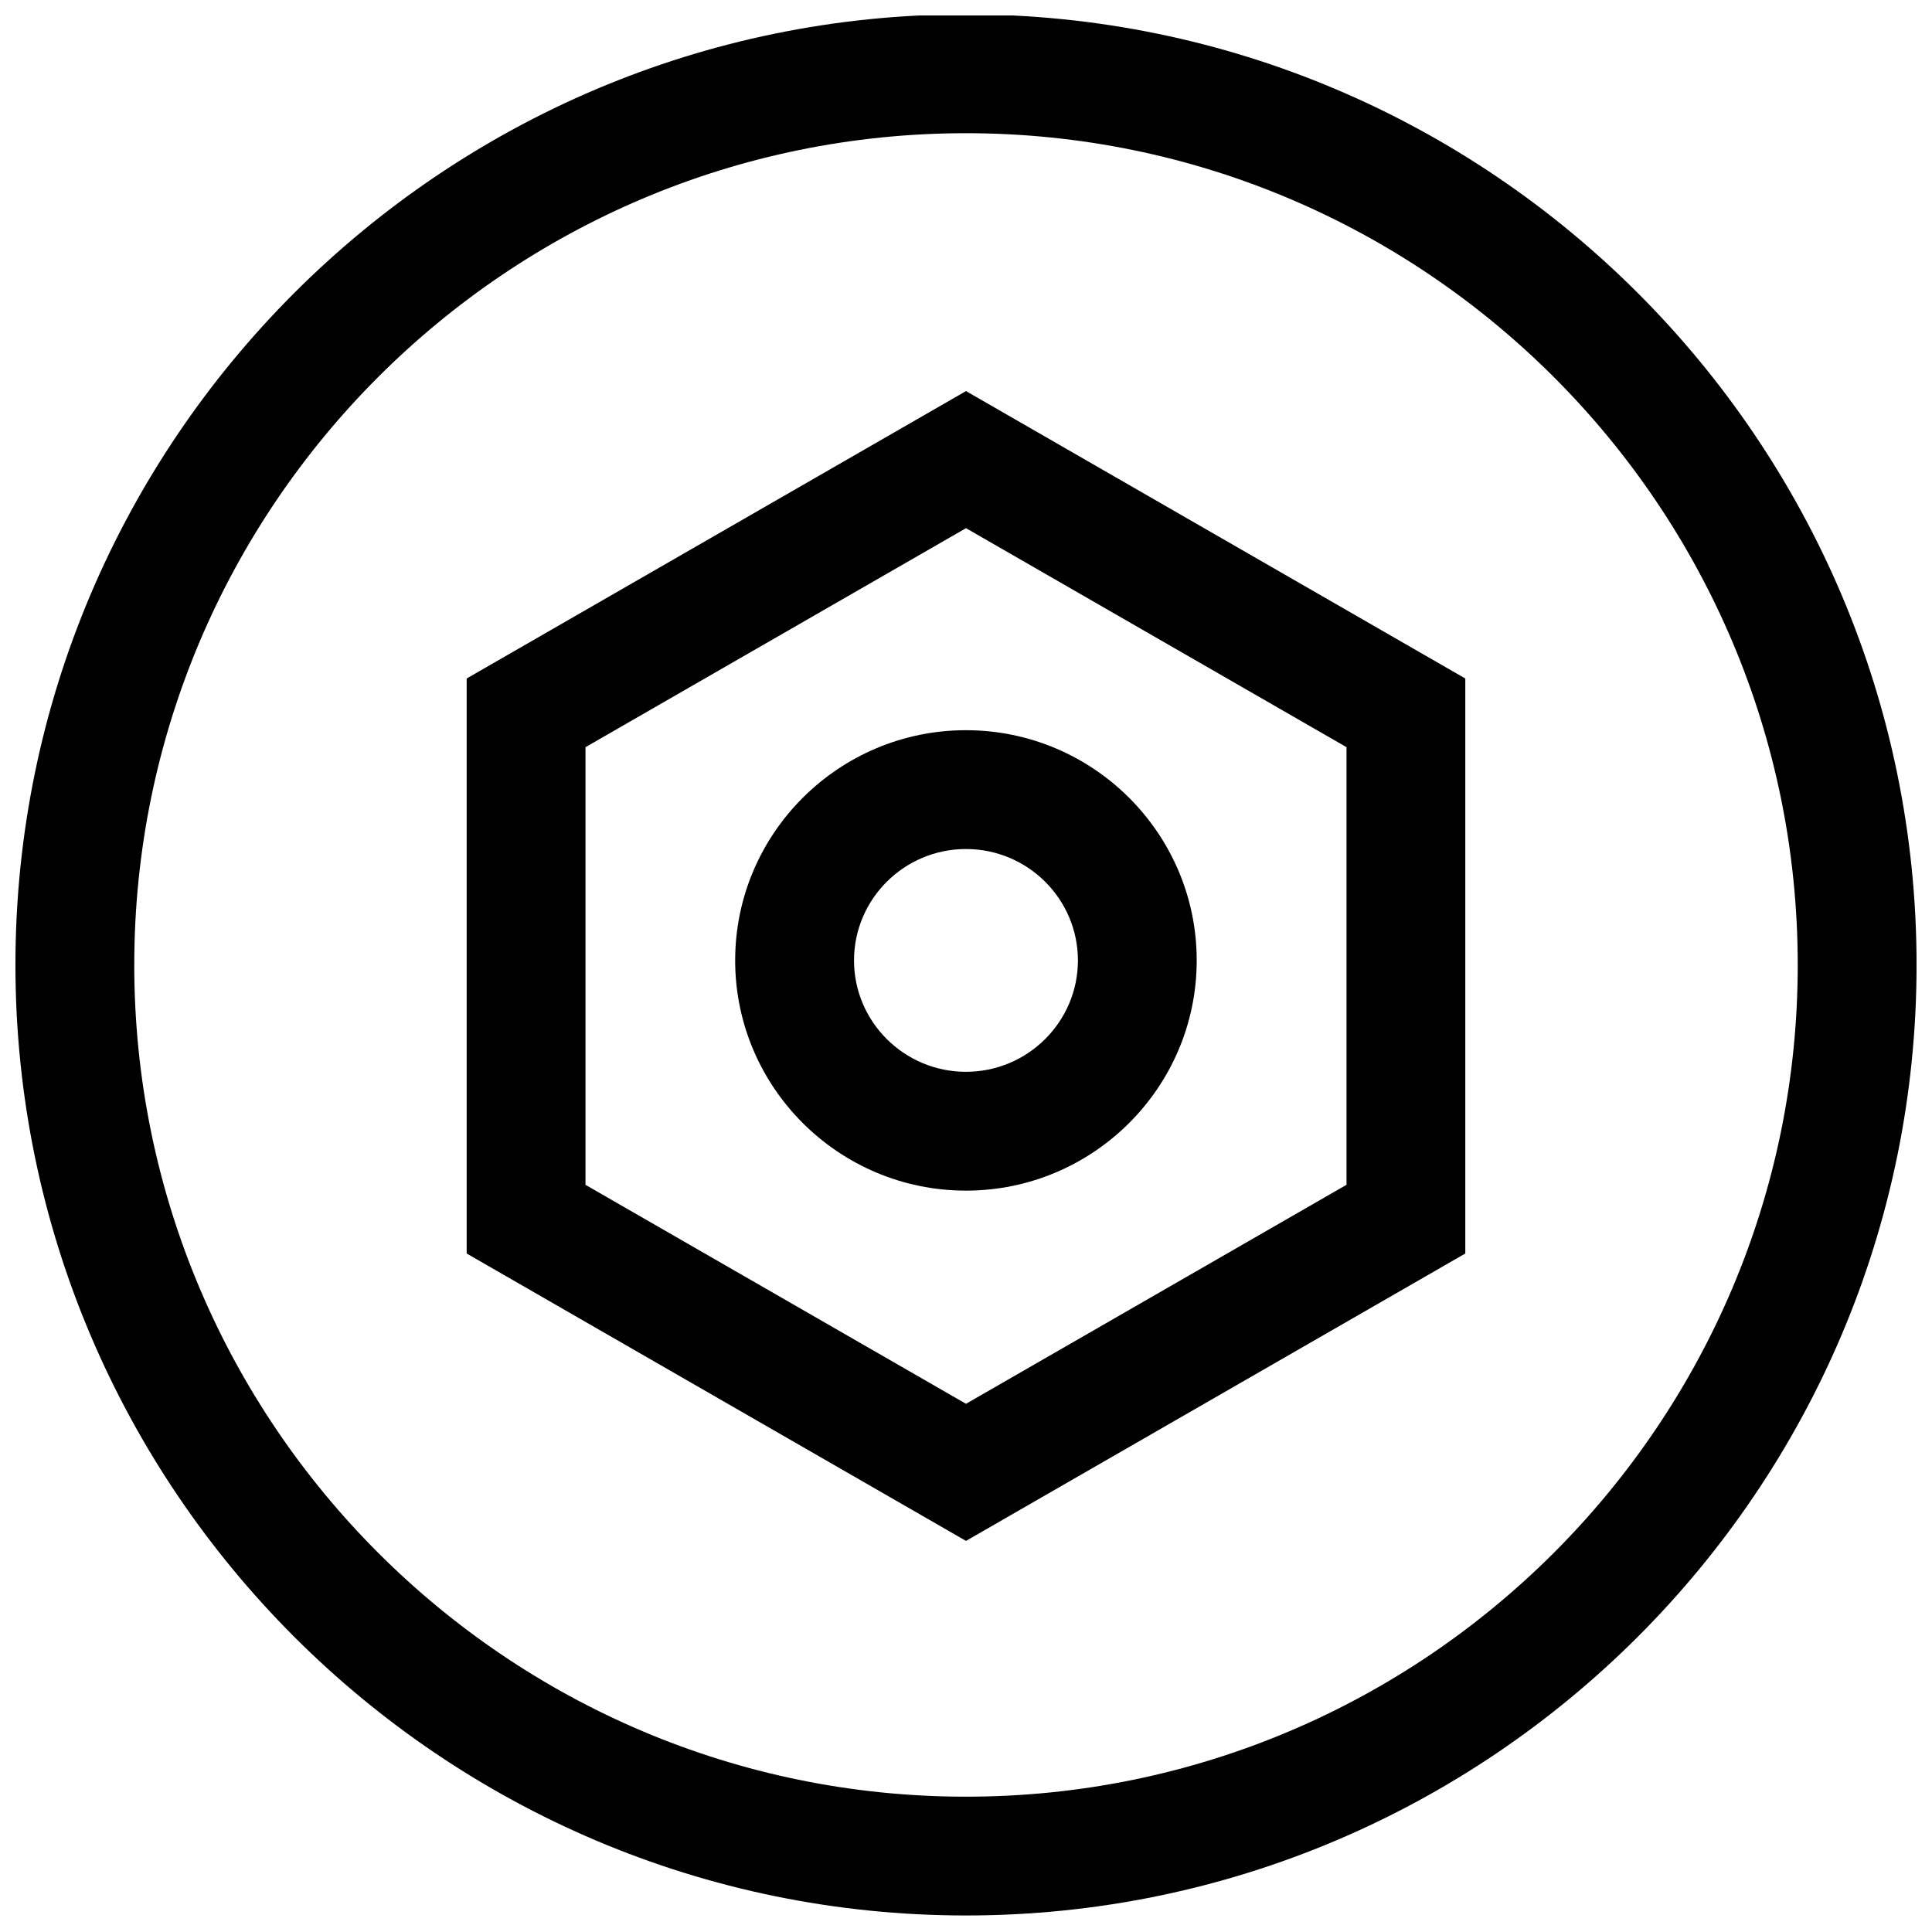 <?xml version="1.0" encoding="UTF-8"?>
<!-- Uploaded to: ICON Repo, www.svgrepo.com, Generator: ICON Repo Mixer Tools -->
<svg width="800px" height="800px" version="1.1" viewBox="144 144 512 512" xmlns="http://www.w3.org/2000/svg">
 <defs>
  <clipPath id="a">
   <path d="m148.09 148.09h503.81v503.81h-503.81z"/>
  </clipPath>
 </defs>
 <path d="m532.32 476.19v-152.38l-132.32-76.168-132.33 76.168v152.38l132.33 76.164zm-233.16-134.18 100.84-58.039 100.84 58.039v115.97l-100.84 58.043-100.84-58.031z"/>
 <path d="m461.14 398.52c0-33.637-27.434-61.008-61.156-61.008s-61.156 27.371-61.156 61.008 27.434 61.008 61.156 61.008 61.156-27.371 61.156-61.008zm-61.148 29.52c-16.359 0-29.668-13.25-29.668-29.52s13.305-29.52 29.668-29.52c16.367 0 29.668 13.25 29.668 29.52s-13.312 29.52-29.668 29.52z"/>
 <g clip-path="url(#a)">
  <path d="m400 651.62c138.9 0 251.91-113 251.91-251.91s-113-251.91-251.91-251.91-251.91 113-251.91 251.91 113 251.91 251.91 251.91zm0-472.32c121.54 0 220.42 98.879 220.42 220.42 0 121.54-98.879 220.42-220.42 220.42-121.54 0-220.42-98.879-220.42-220.42 0-121.54 98.871-220.42 220.42-220.42z"/>
 </g>
</svg>